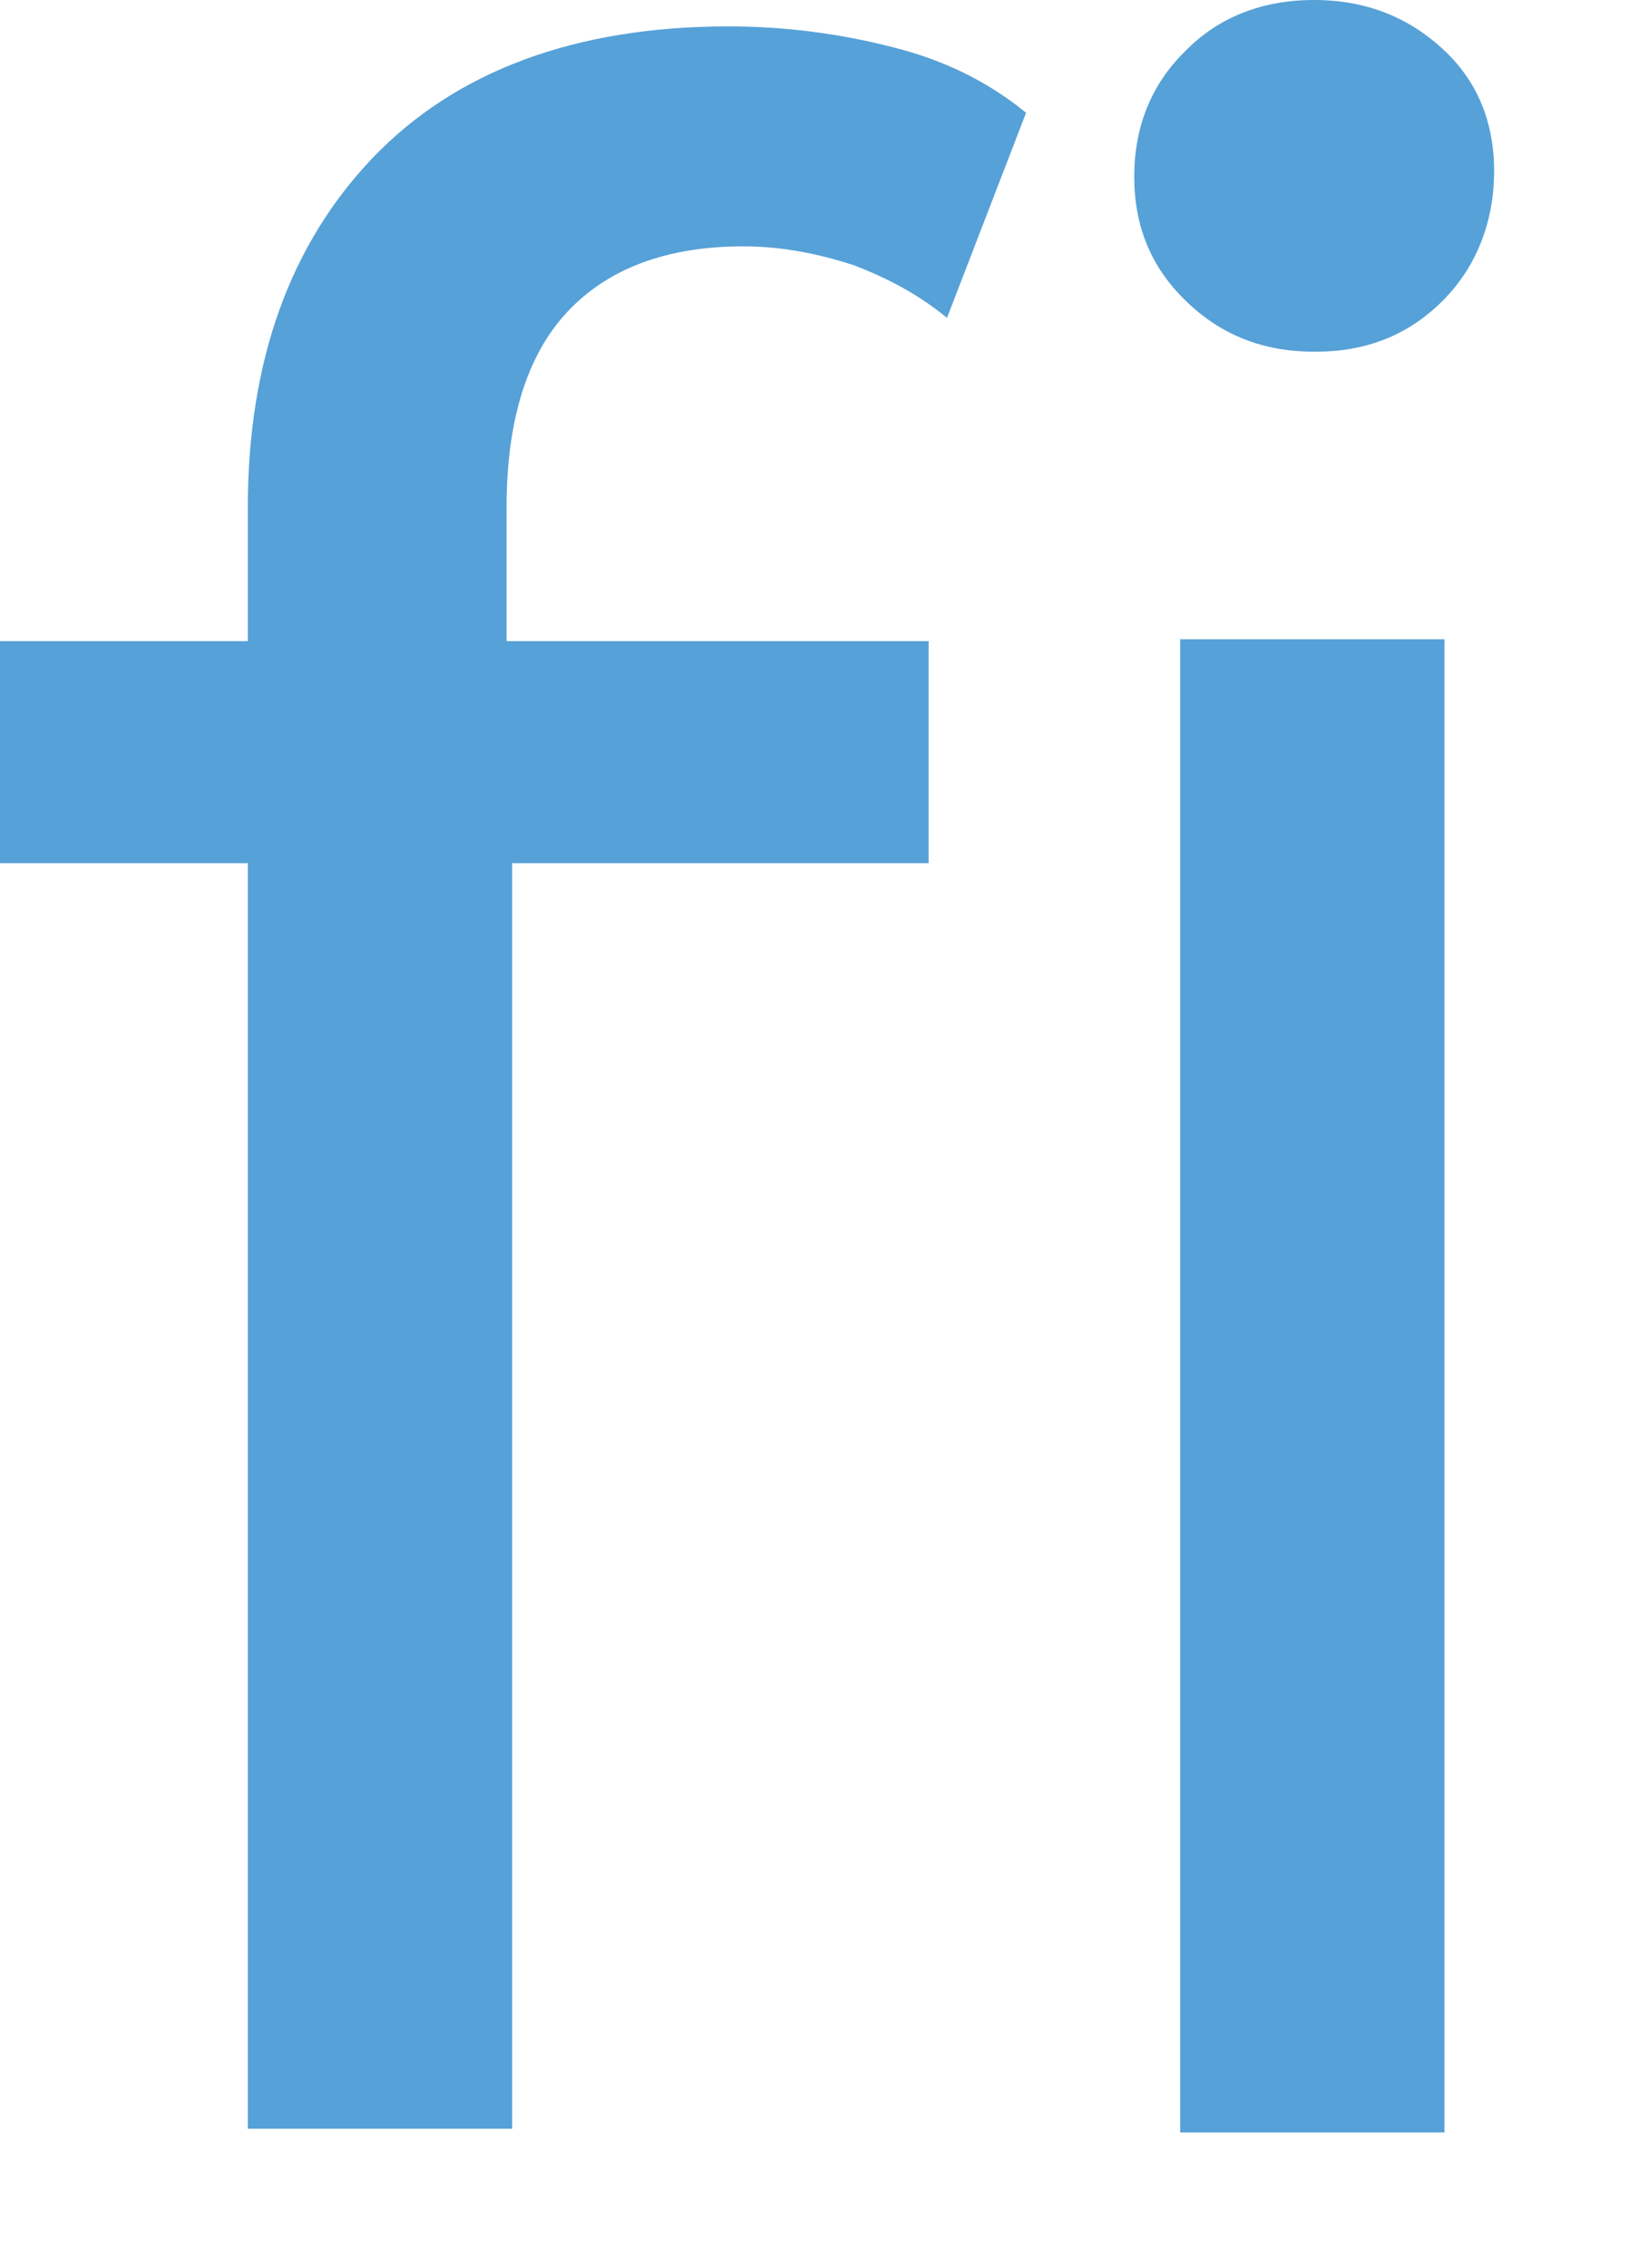 <?xml version="1.0" encoding="utf-8"?>
<svg xmlns="http://www.w3.org/2000/svg" fill="none" height="100%" overflow="visible" preserveAspectRatio="none" style="display: block;" viewBox="0 0 8 11" width="100%">
<path d="M0 4.187V3.11H4.508V4.187H0ZM1.203 10.344V2.463C1.203 1.751 1.408 1.186 1.809 0.766C2.21 0.347 2.789 0.128 3.537 0.128C3.813 0.128 4.081 0.164 4.33 0.228C4.589 0.292 4.802 0.401 4.981 0.547L4.597 1.542C4.464 1.432 4.312 1.35 4.143 1.286C3.974 1.231 3.796 1.195 3.608 1.195C3.234 1.195 2.949 1.304 2.753 1.514C2.557 1.724 2.459 2.043 2.459 2.463V3.43L2.486 4.032V10.326H1.203V10.344ZM6.379 1.706C6.13 1.706 5.925 1.624 5.756 1.459C5.586 1.295 5.506 1.095 5.506 0.857C5.506 0.62 5.586 0.41 5.756 0.246C5.916 0.082 6.13 0 6.379 0C6.629 0 6.834 0.082 7.003 0.237C7.172 0.392 7.253 0.593 7.253 0.83C7.253 1.067 7.172 1.286 7.012 1.45C6.852 1.615 6.647 1.706 6.388 1.706H6.379ZM5.729 10.344V3.101H7.012V10.344H5.729Z" fill="#56A1D8" id="Vector"/>
</svg>